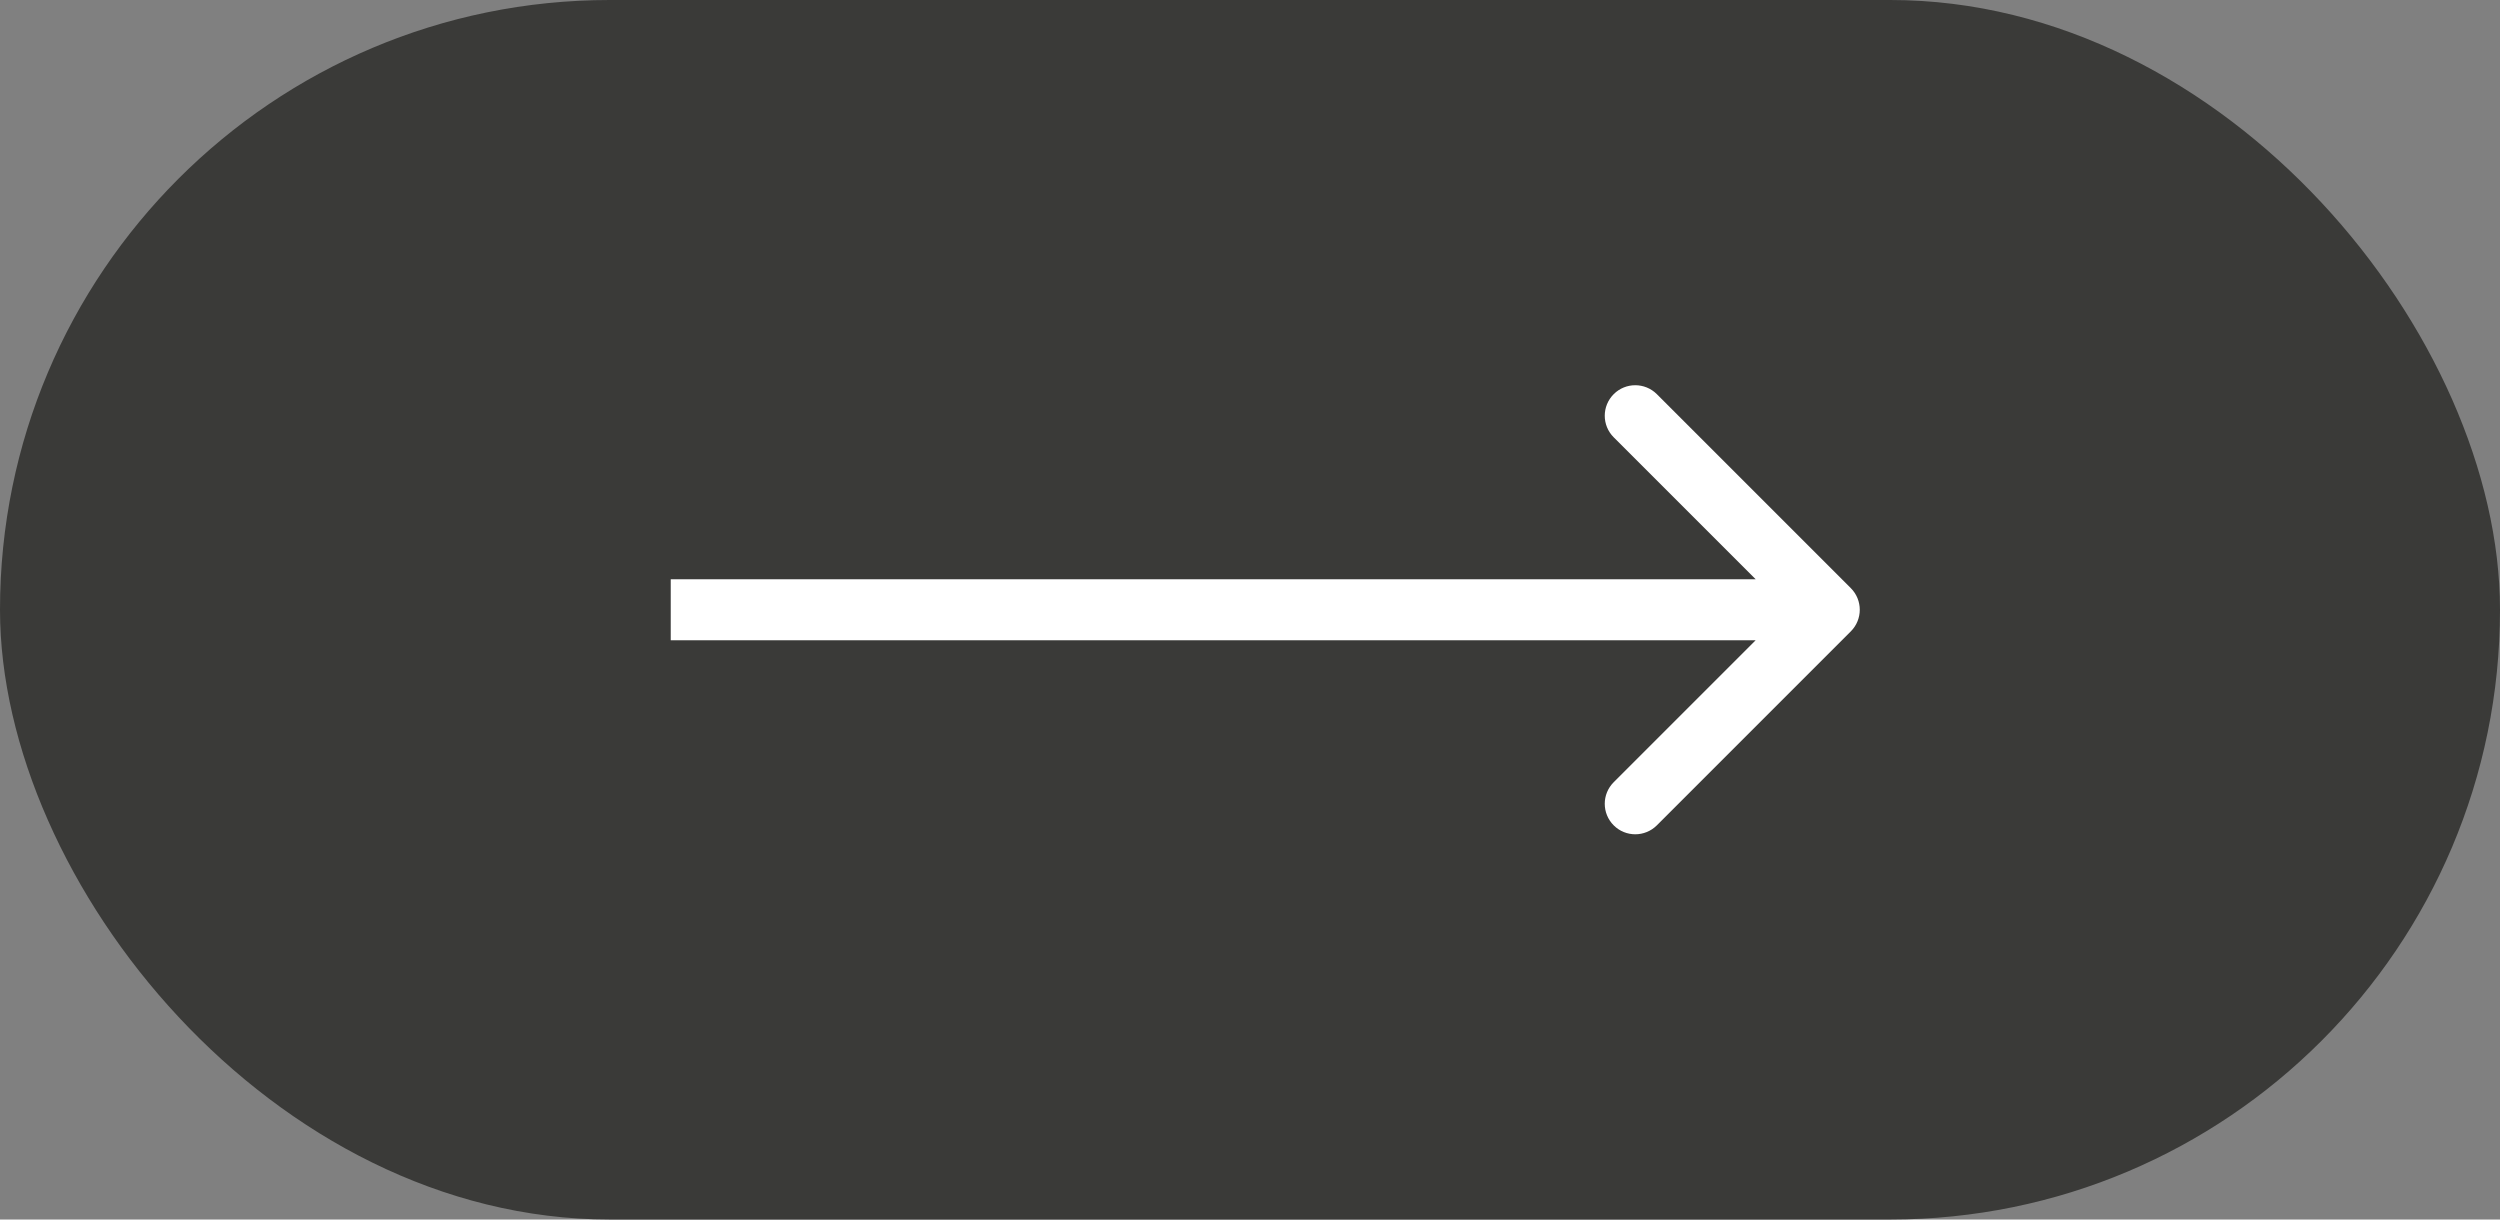 <?xml version="1.0" encoding="UTF-8"?> <svg xmlns="http://www.w3.org/2000/svg" width="41" height="20" viewBox="0 0 41 20" fill="none"><rect x="0" y="0" width="41" height="20" fill="#808080" stroke="none"/><rect width="41" height="20" rx="10" fill="#3A3A38"></rect><path d="M30.354 10.354C30.549 10.158 30.549 9.842 30.354 9.646L27.172 6.464C26.976 6.269 26.66 6.269 26.465 6.464C26.269 6.66 26.269 6.976 26.465 7.172L29.293 10L26.465 12.828C26.269 13.024 26.269 13.34 26.465 13.536C26.66 13.731 26.976 13.731 27.172 13.536L30.354 10.354ZM11 10V10.5H30V10V9.5H11V10Z" fill="white"></path></svg> 